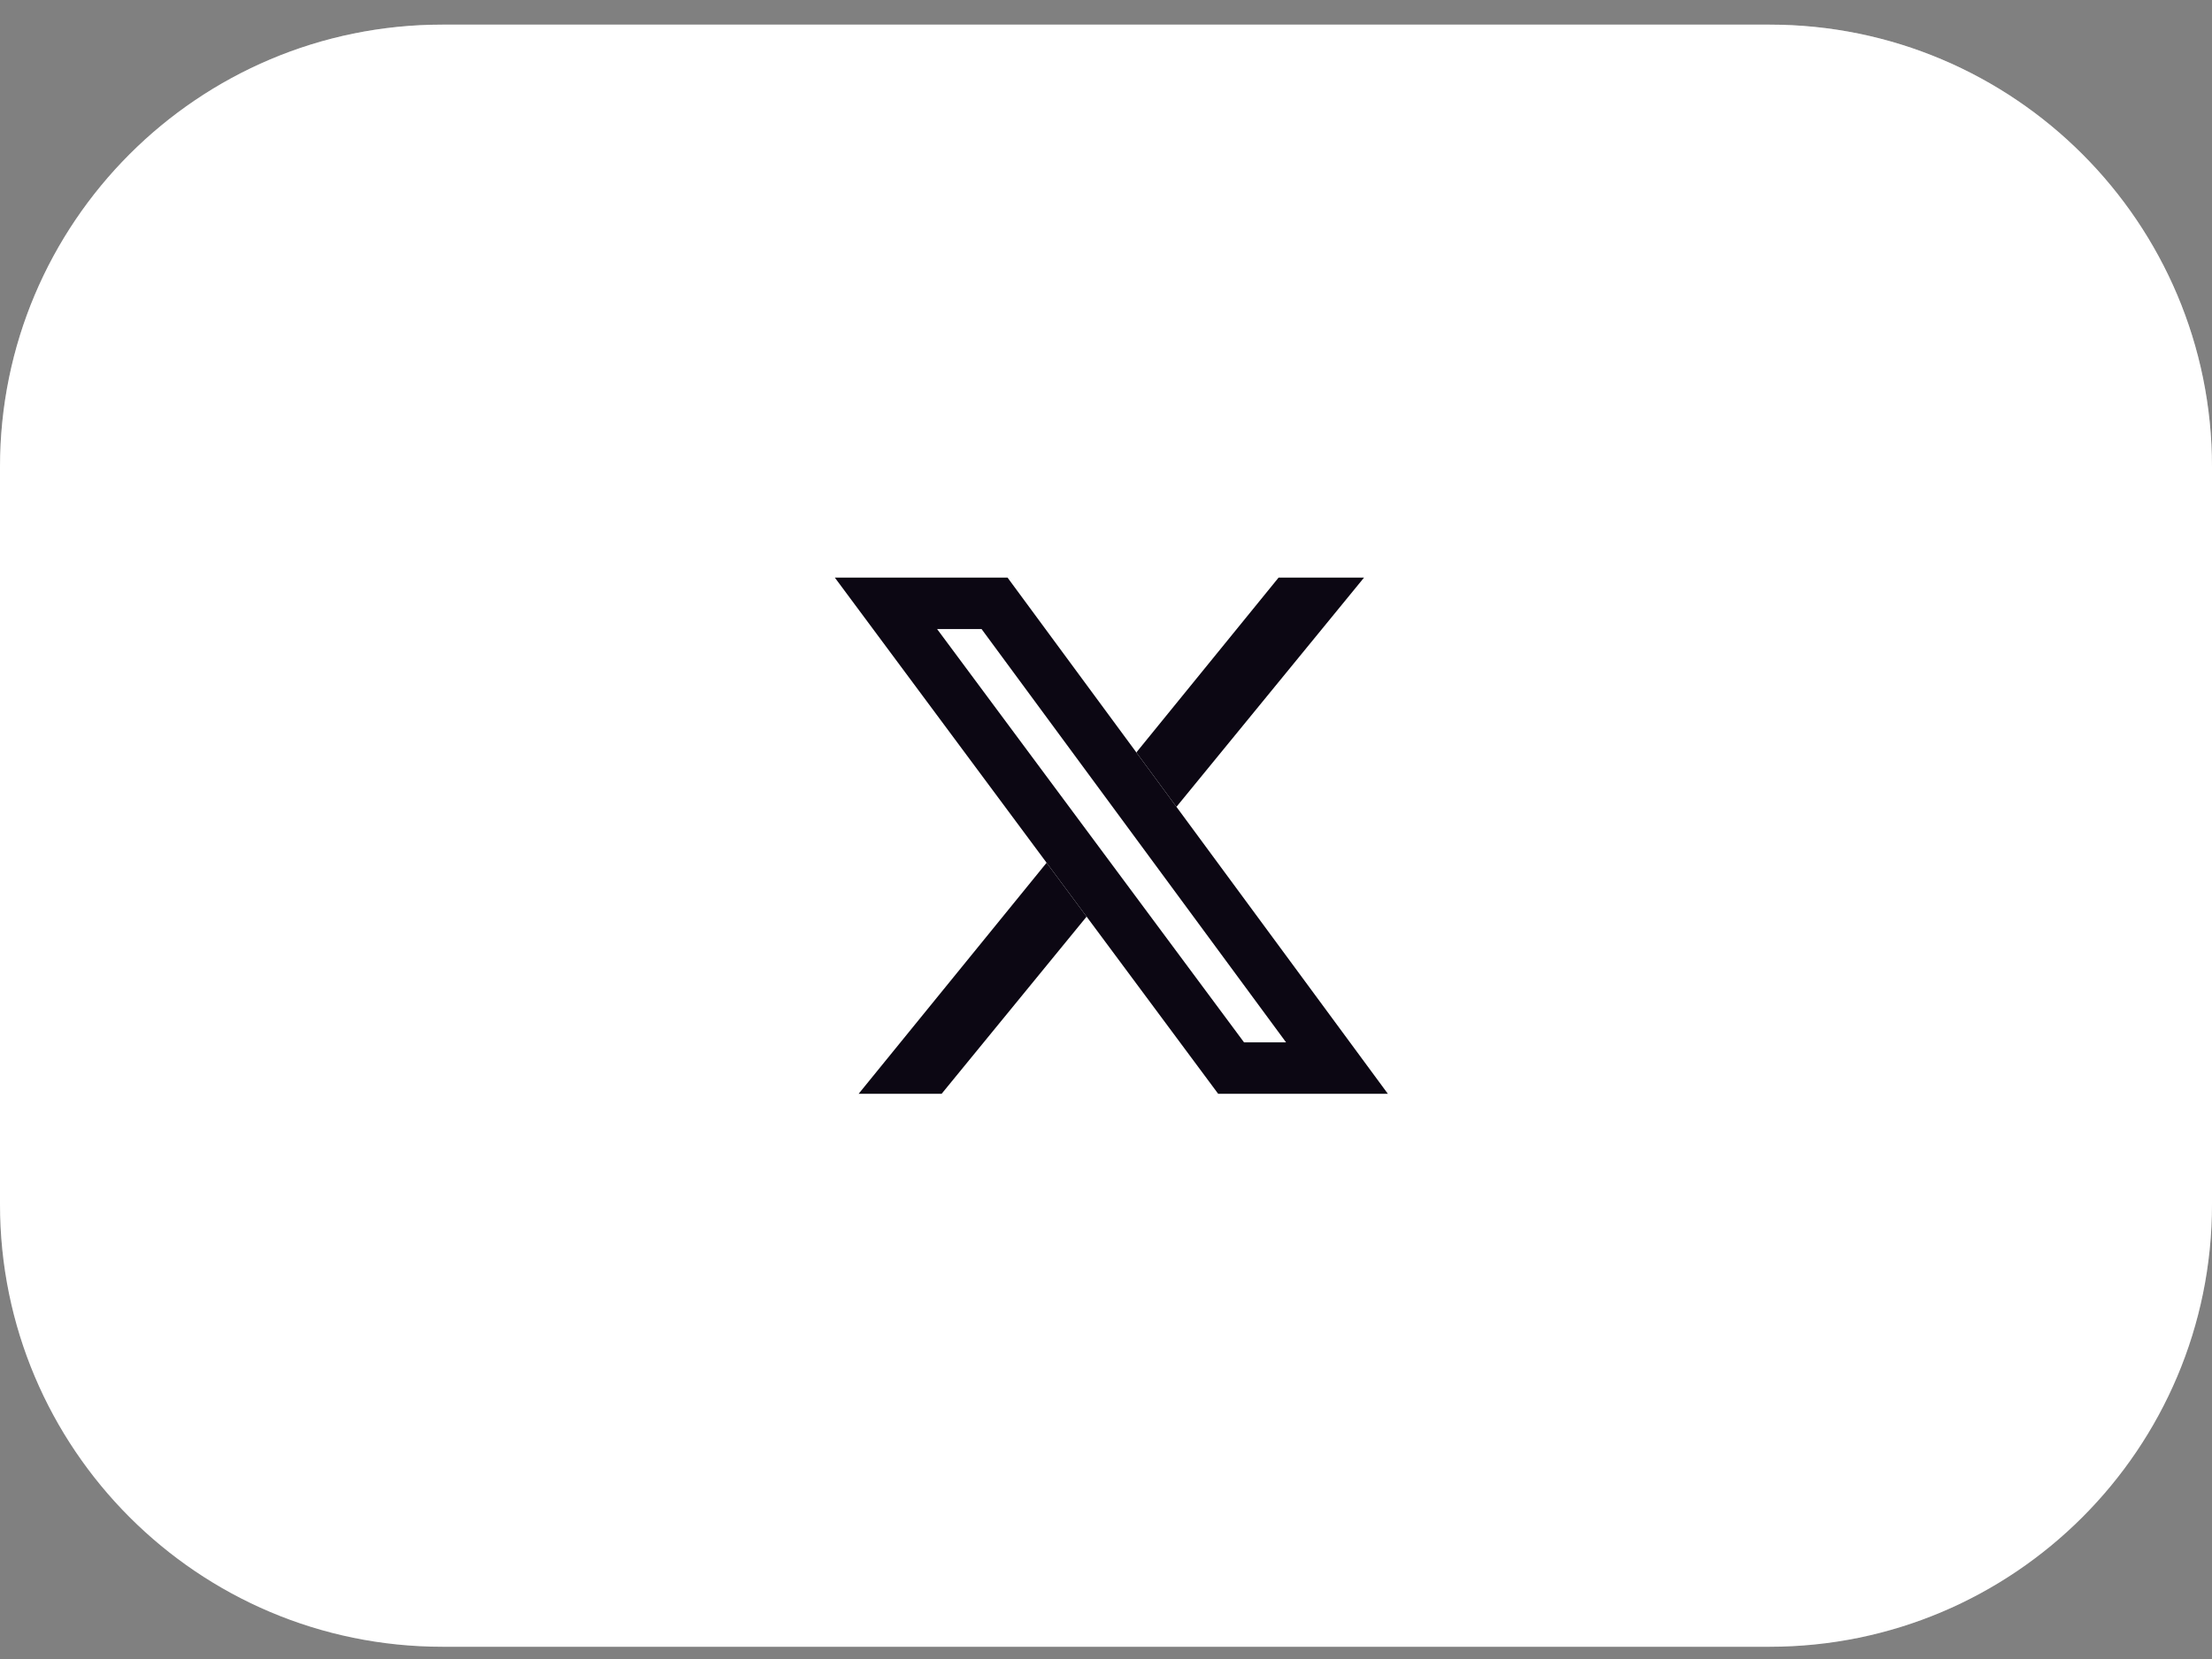 <svg width="60" height="45" viewBox="0 0 60 45" fill="none" xmlns="http://www.w3.org/2000/svg">
<rect x="0" y="0" width="60" height="45" fill="#808080" stroke="none"/>
<path d="M0 12.668C0 6.041 5.373 0.668 12 0.668H48C54.627 0.668 60 6.041 60 12.668V32.668C60 39.295 54.627 44.668 48 44.668H12C5.373 44.668 0 39.295 0 32.668V12.668Z" fill="white"/>
<path d="M12 1.168H48C54.351 1.168 59.5 6.317 59.5 12.668V32.668C59.5 39.019 54.351 44.168 48 44.168H12C5.649 44.168 0.5 39.019 0.5 32.668V12.668C0.5 6.317 5.649 1.168 12 1.168Z" stroke="url(#paint0_linear_16885_3547)" stroke-opacity="0.3"/>
<path d="M36.999 15.668L25.542 29.668H23.291L34.681 15.668H36.999Z" fill="#0C0713"/>
<path d="M27.33 15.668H22.645L33.042 29.668H37.645L27.33 15.668Z" fill="white"/>
<path fill-rule="evenodd" clip-rule="evenodd" d="M22.645 15.668L33.042 29.668H37.645L27.33 15.668H22.645ZM25.419 17.063L33.744 28.273H34.884L26.625 17.063H25.419Z" fill="#0C0713"/>
<defs>
<linearGradient id="paint0_linear_16885_3547" x1="35.7" y1="2.115" x2="27.289" y2="43.801" gradientUnits="userSpaceOnUse">
<stop stop-color="white"/>
<stop offset="1" stop-color="white" stop-opacity="0.3"/>
</linearGradient>
</defs>
</svg>
